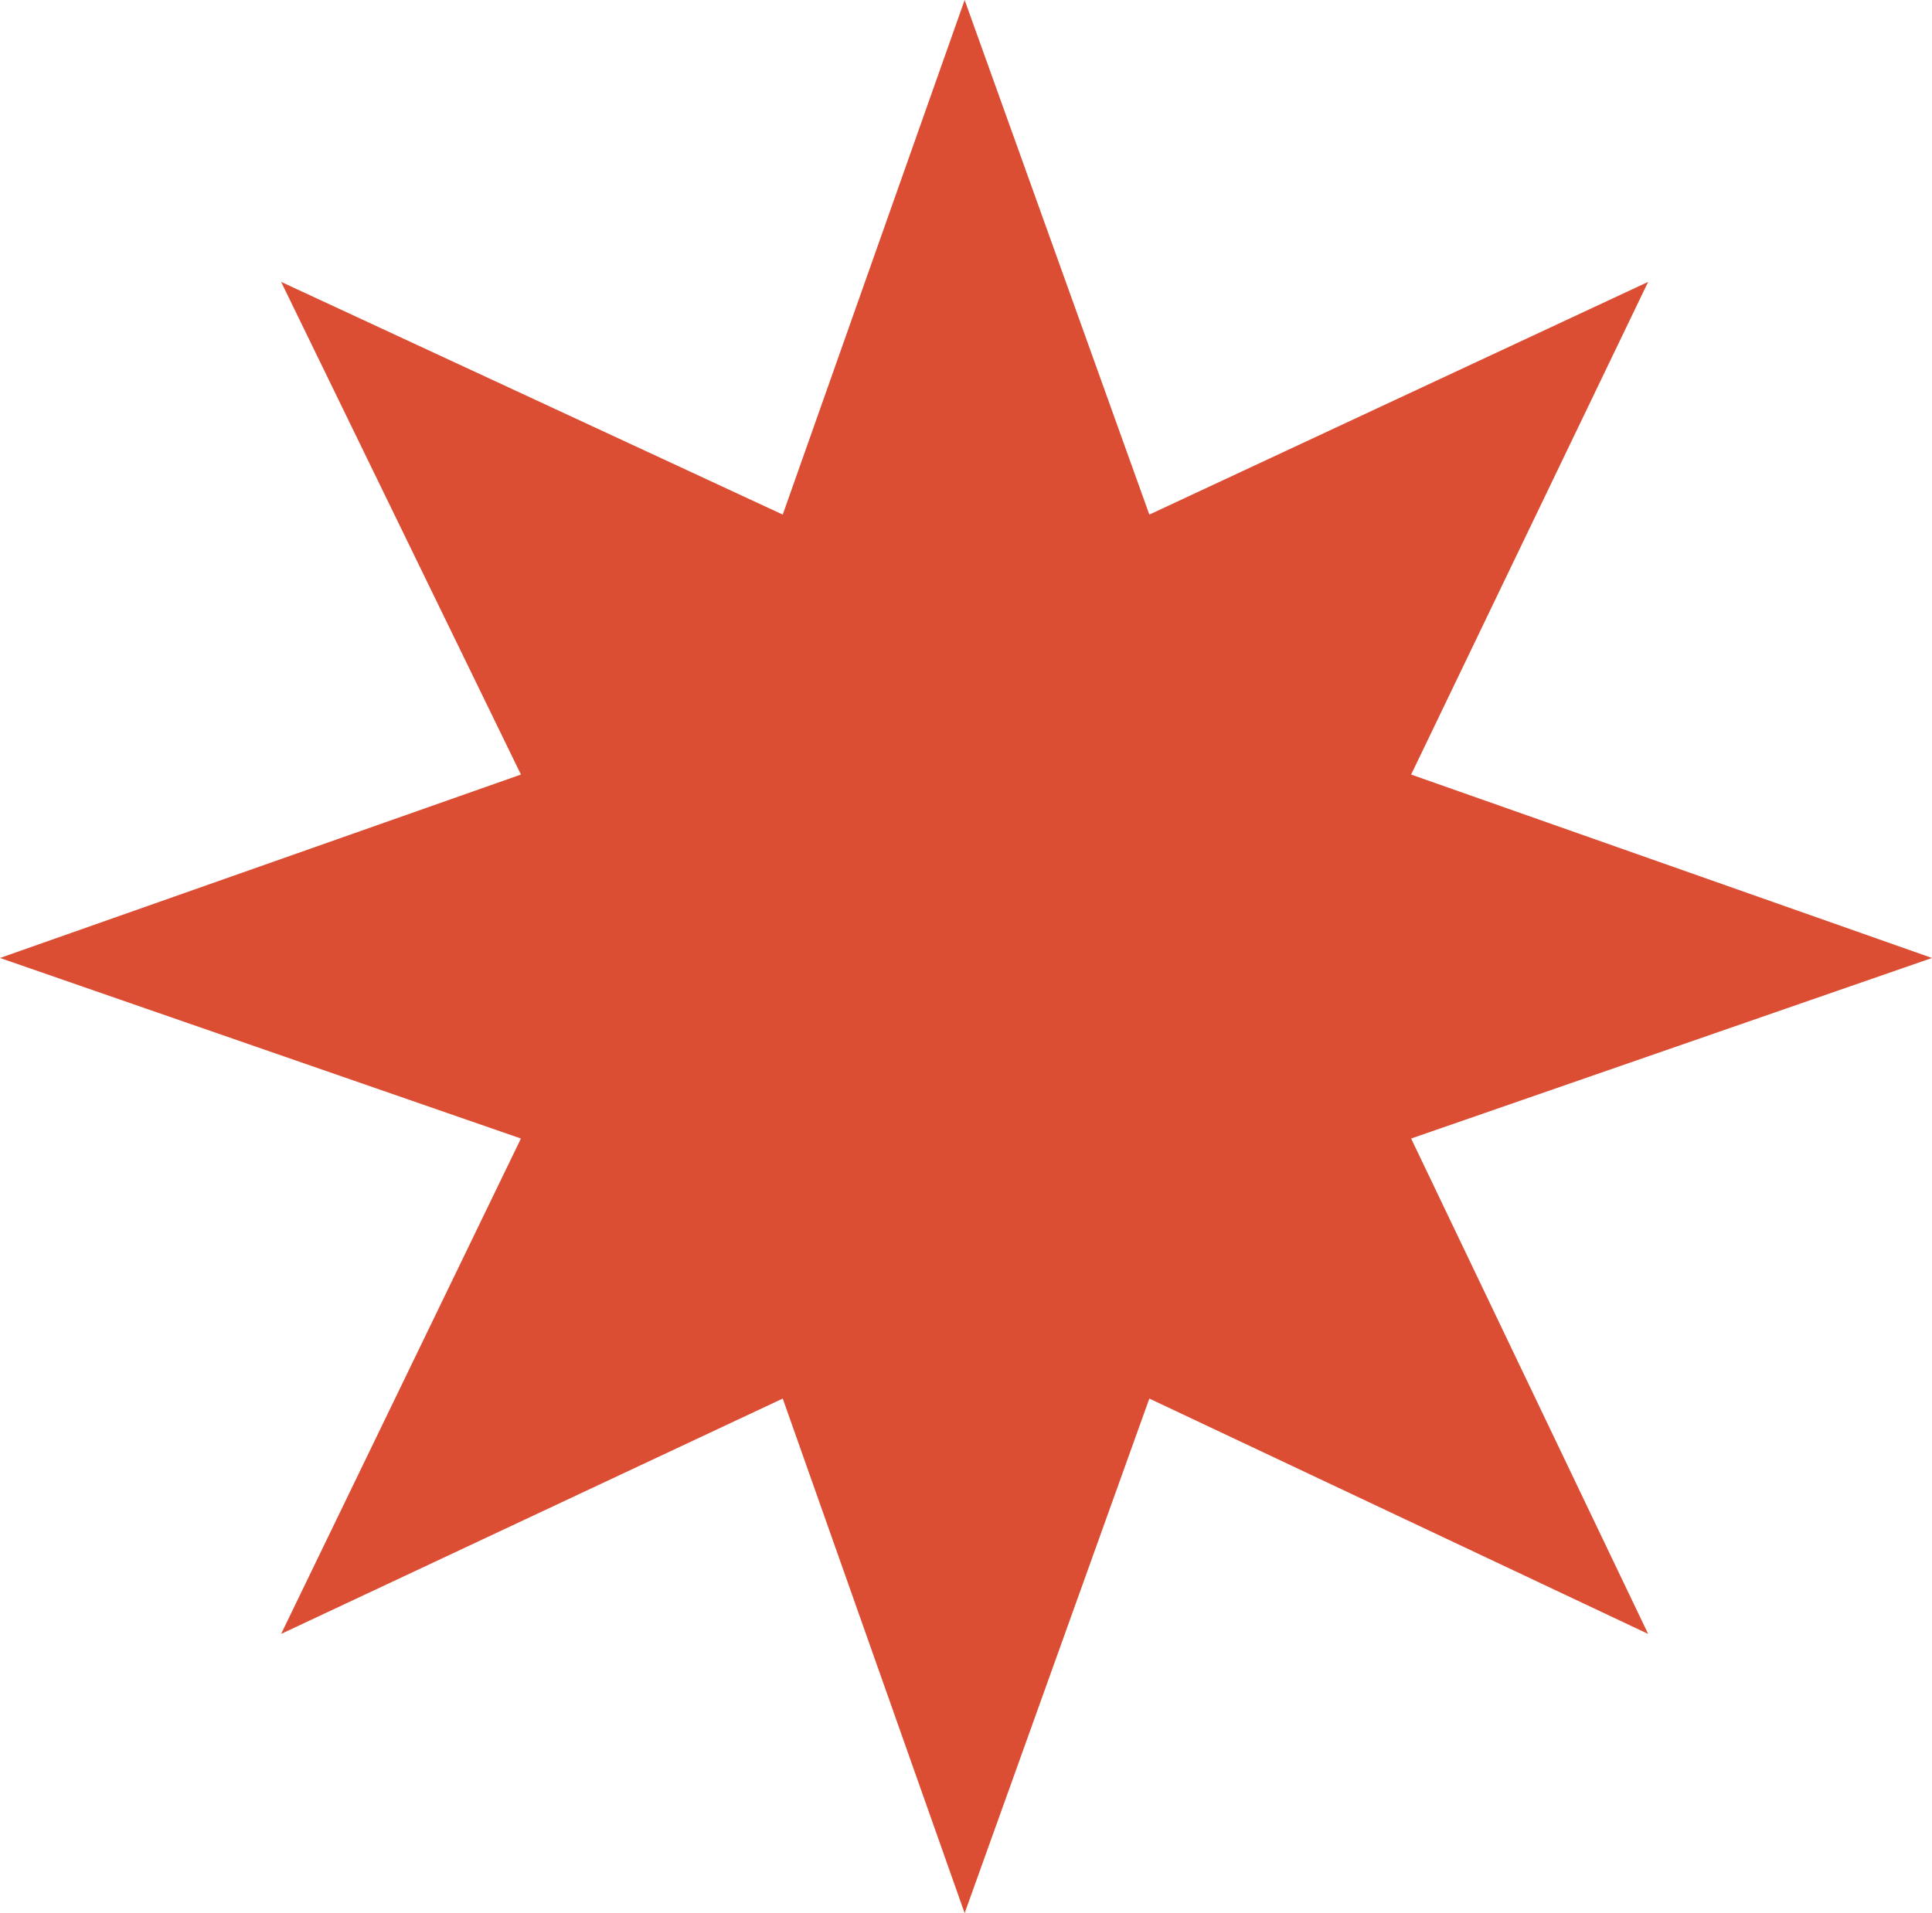 <svg width="105" height="104" viewBox="0 0 105 104" fill="none" xmlns="http://www.w3.org/2000/svg">
<path d="M62.464 27.973L89.573 15.323L76.692 42.105L105 52.076L76.692 61.891L89.573 88.821L62.464 76.027L52.426 104L42.54 76.027L15.278 88.821L28.311 61.891L0 52.076L28.311 42.105L15.278 15.323L42.54 27.973L52.426 0L62.464 27.973Z" fill="#DC4E34"/>
</svg>
